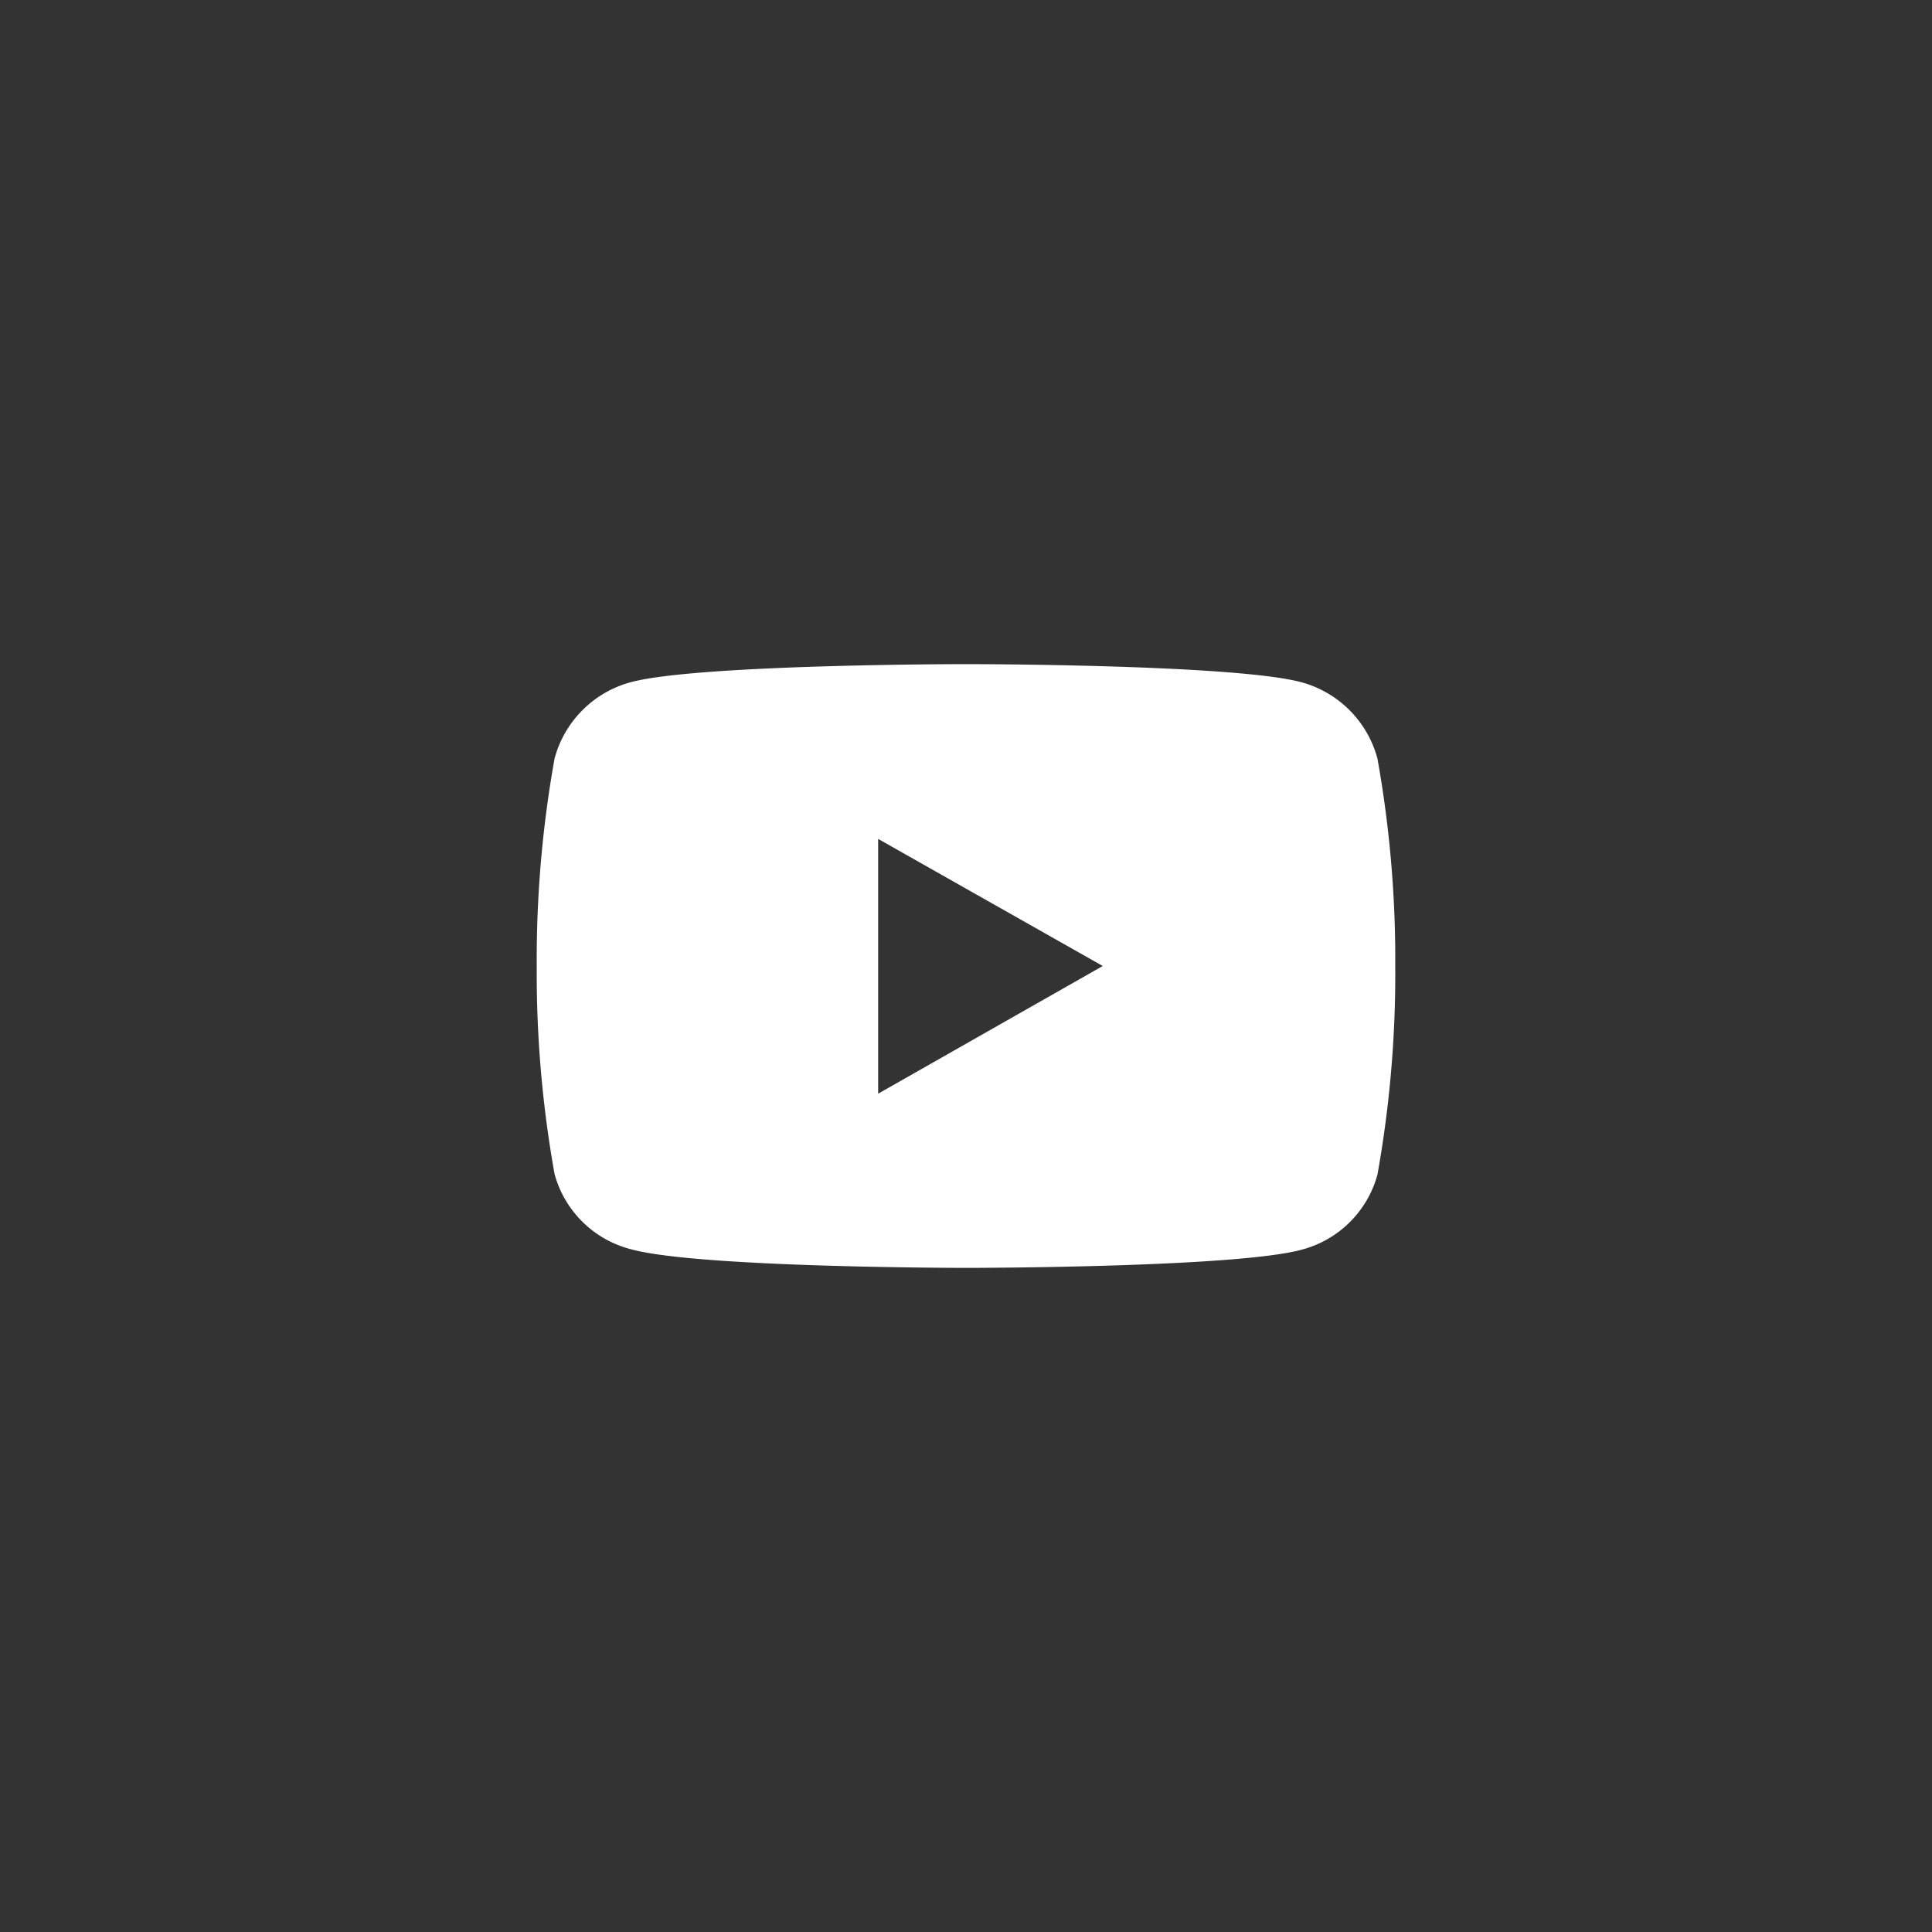 <svg id="Layer_1" data-name="Layer 1" xmlns="http://www.w3.org/2000/svg" viewBox="0 0 64 64"><rect x="0" y="0" width="64" height="64" fill="#333333" stroke="none"/><defs><style>.cls-1{fill:#fff;}</style></defs><title>youtube</title><path class="cls-1" d="M45.63,25.13a3.58,3.58,0,0,0-2.52-2.53C40.89,22,32,22,32,22s-8.89,0-11.11.6a3.58,3.58,0,0,0-2.52,2.53A37.74,37.74,0,0,0,17.78,32a37.74,37.74,0,0,0,.59,6.89,3.53,3.53,0,0,0,2.52,2.49C23.11,42,32,42,32,42s8.89,0,11.11-.6a3.53,3.53,0,0,0,2.52-2.49A37.74,37.74,0,0,0,46.22,32,37.74,37.74,0,0,0,45.63,25.13ZM29.09,36.25V27.79L36.53,32l-7.44,4.23Z"/></svg>